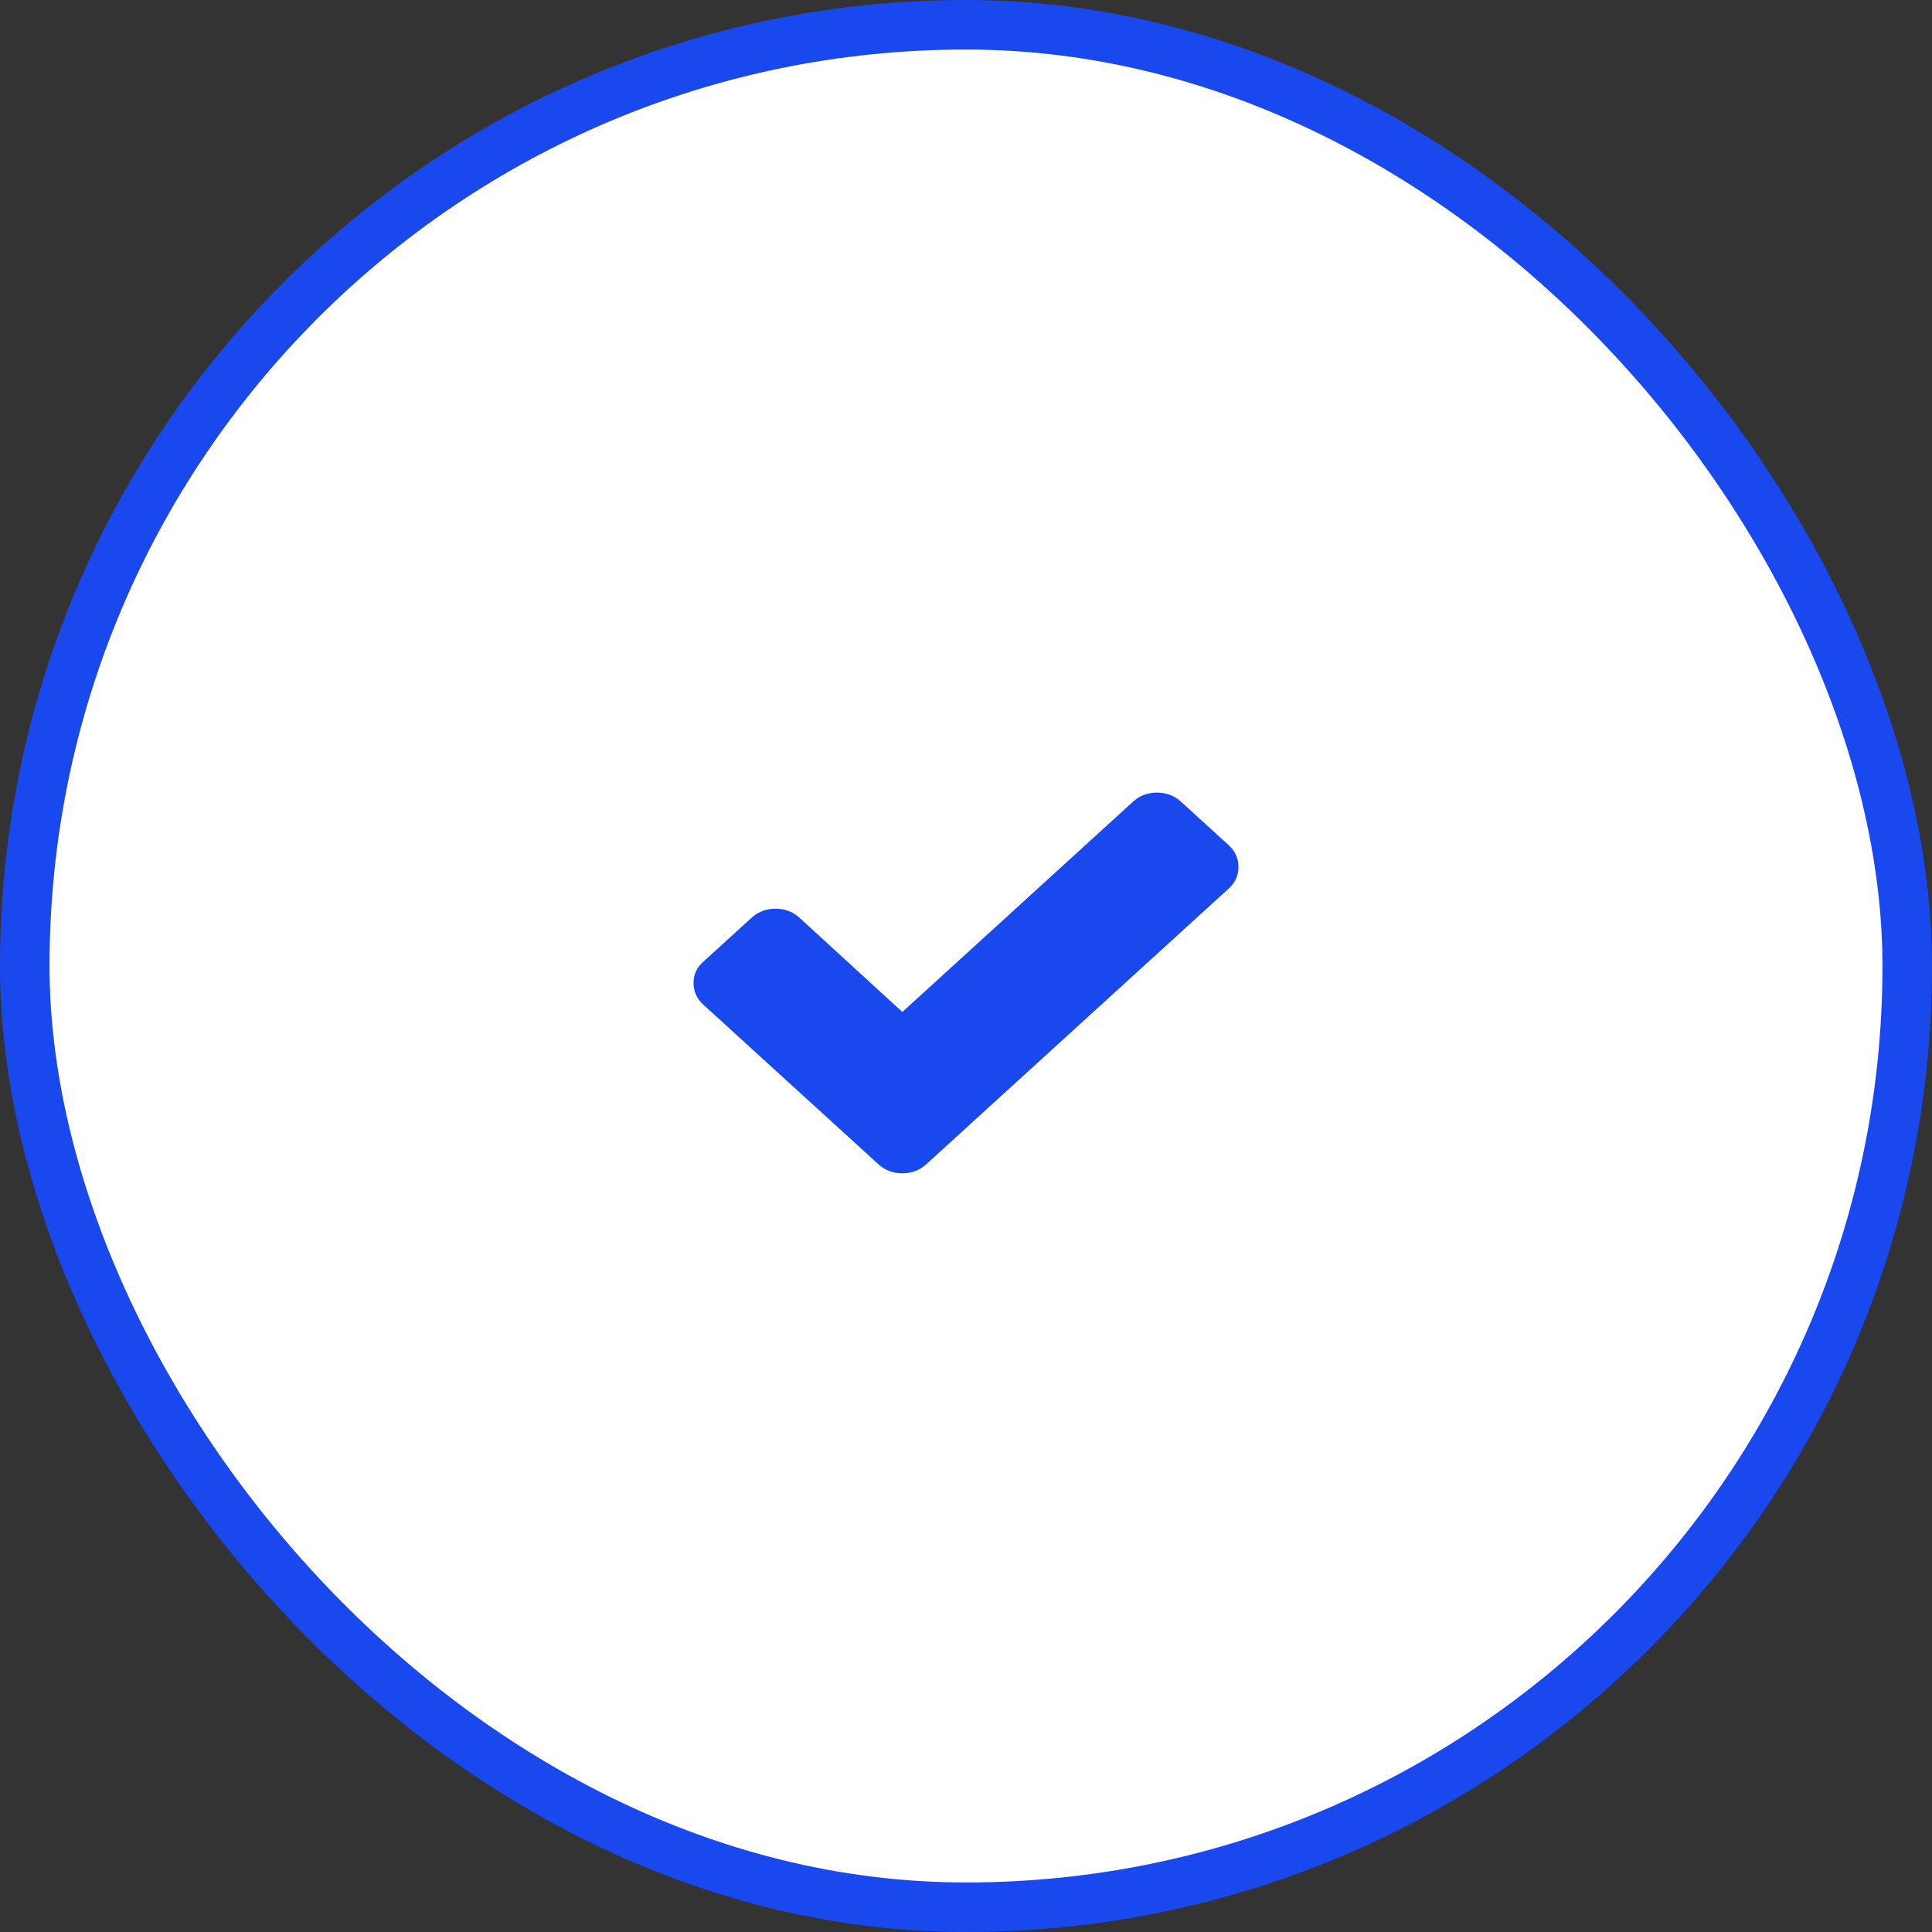 <?xml version="1.0" encoding="UTF-8"?> <svg xmlns="http://www.w3.org/2000/svg" width="39" height="39" viewBox="0 0 39 39" fill="none"><rect x="0" y="0" width="39" height="39" fill="#333333" stroke="none"/> <rect x="0.5" y="0.5" width="38" height="38" rx="19" fill="white" stroke="#1948EF"></rect> <path d="M24.804 17.062L23.835 16.179C23.704 16.06 23.541 16 23.355 16C23.17 16 23.007 16.06 22.876 16.179L18.215 20.428L16.135 18.522C16.004 18.403 15.841 18.343 15.655 18.343C15.47 18.343 15.307 18.403 15.176 18.522L14.207 19.405C14.065 19.525 14 19.674 14 19.842C14 20.011 14.065 20.16 14.196 20.279L16.766 22.622L17.736 23.506C17.866 23.625 18.03 23.685 18.215 23.685C18.4 23.685 18.563 23.625 18.694 23.506L19.663 22.622L24.804 17.936C24.935 17.817 25 17.668 25 17.499C25 17.33 24.935 17.181 24.804 17.062Z" fill="#1948EF"></path> </svg> 